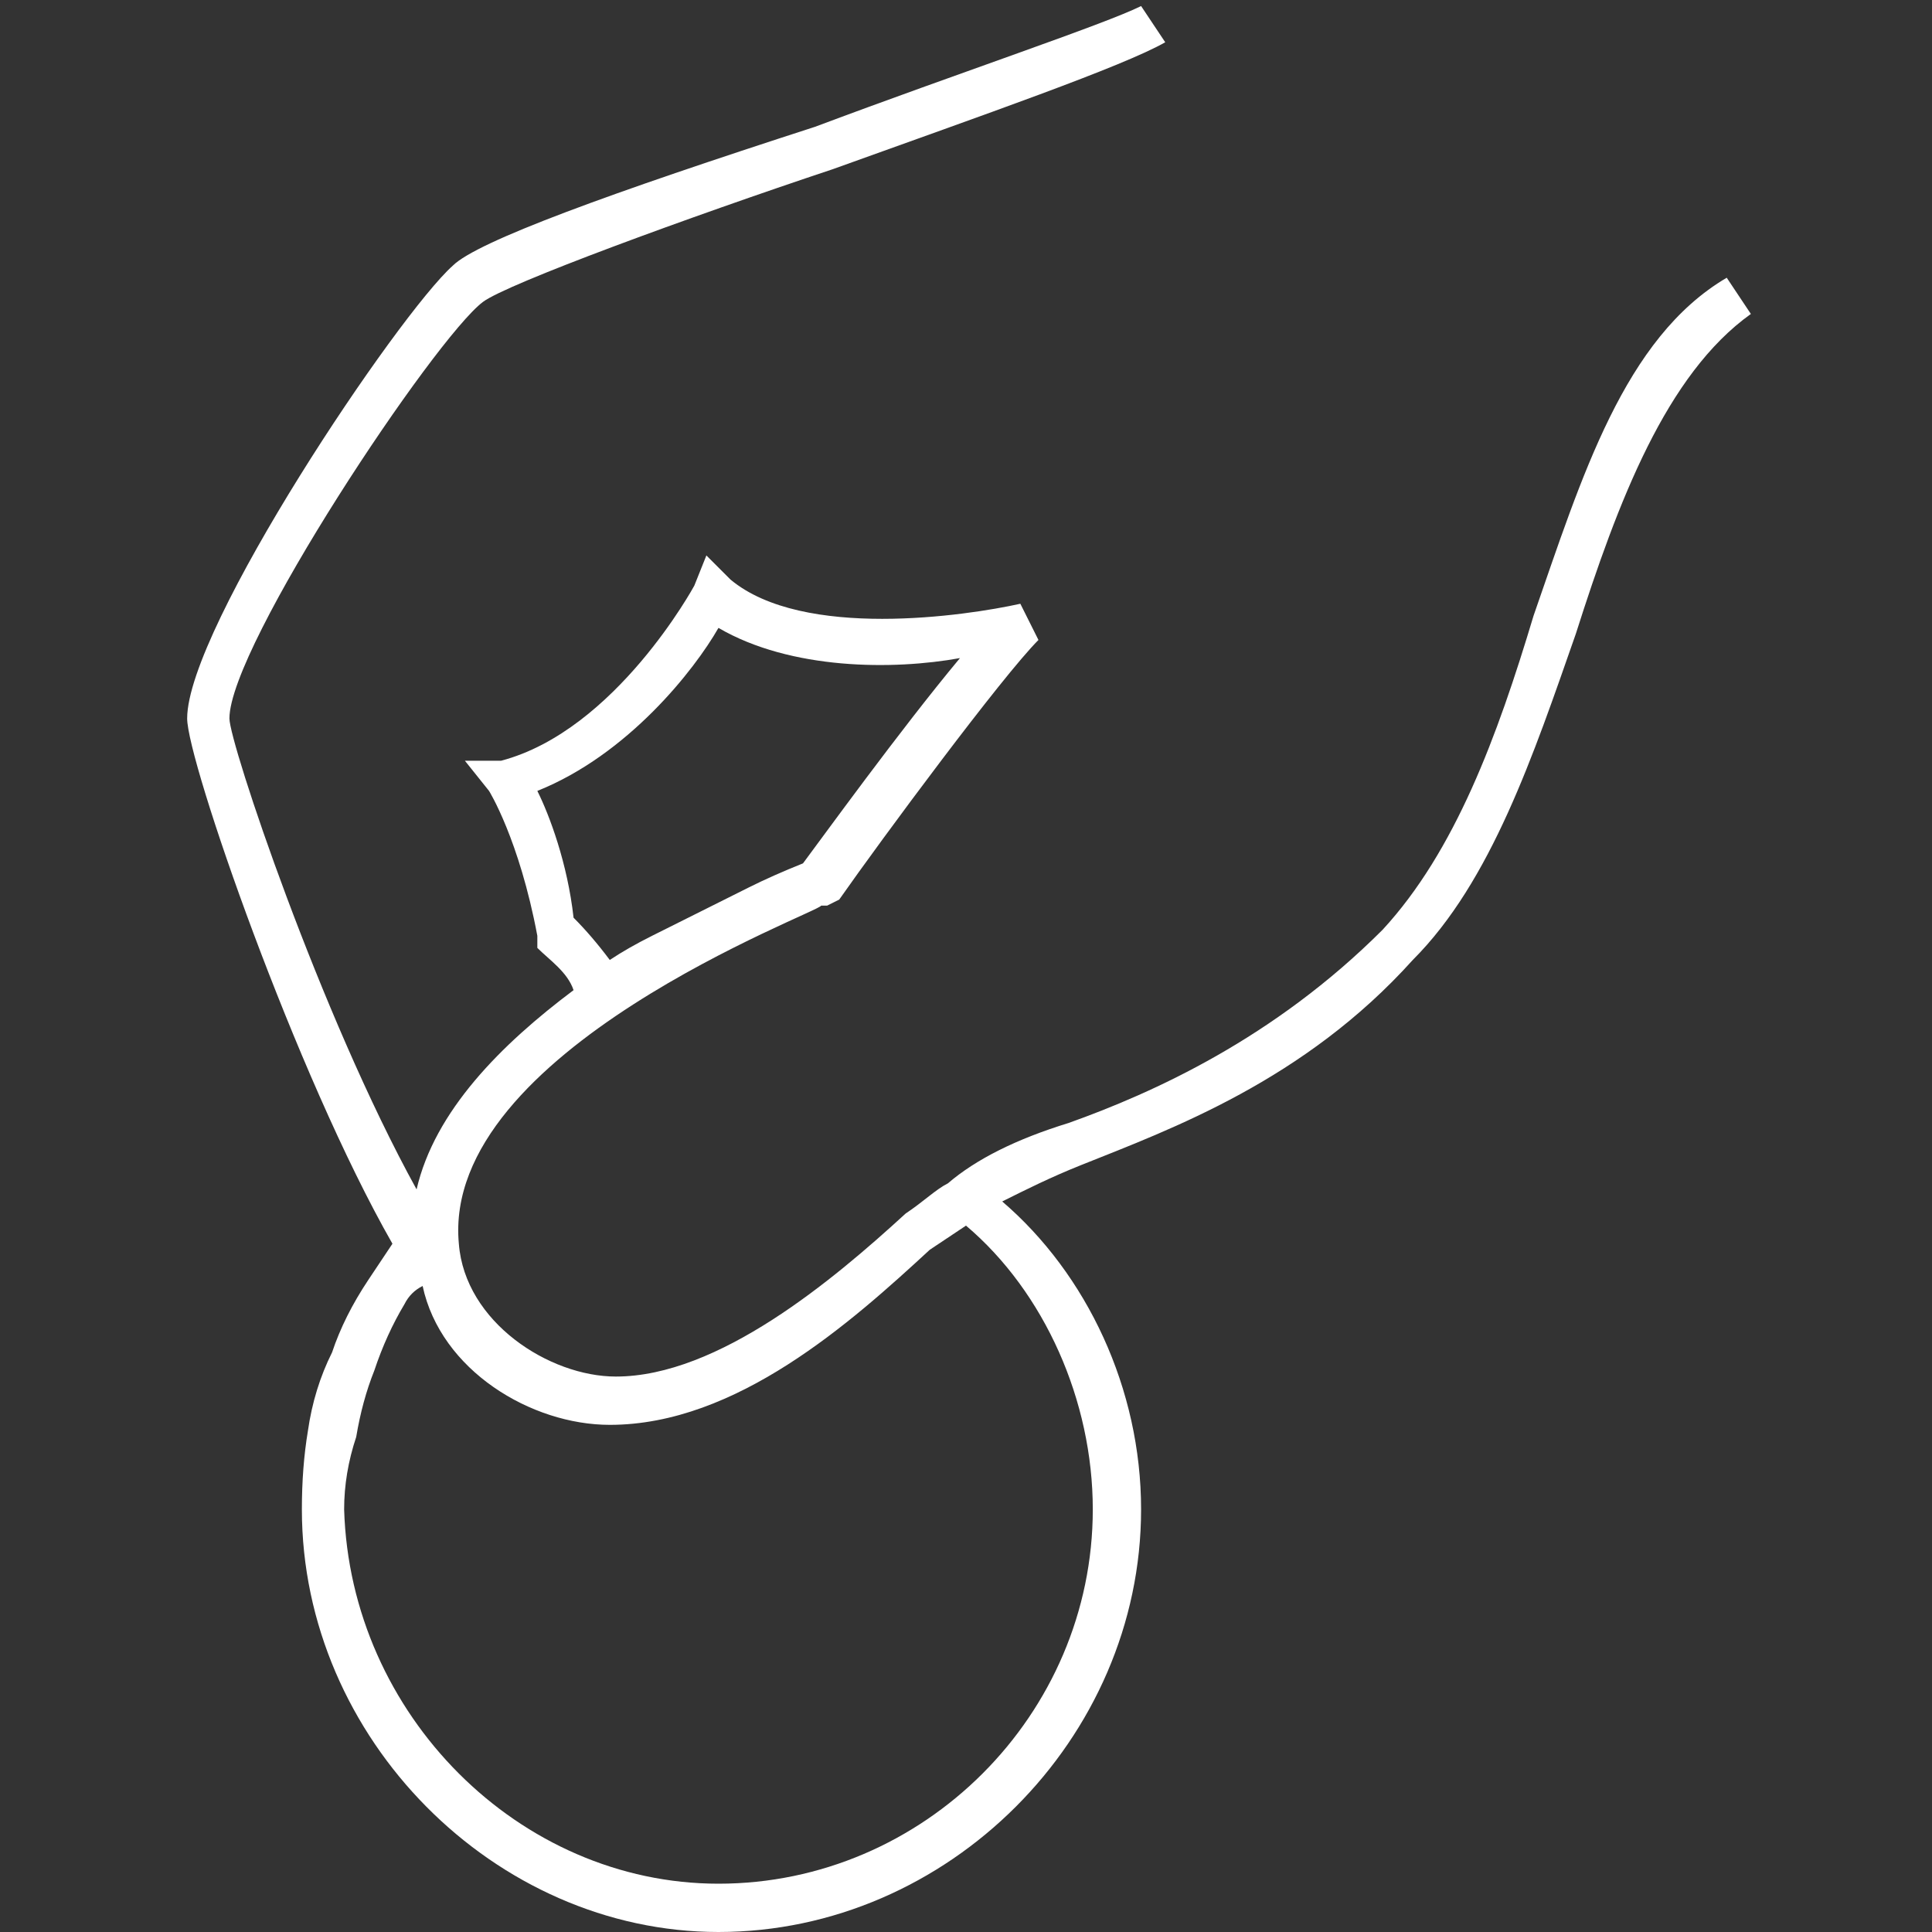 <svg xmlns="http://www.w3.org/2000/svg" viewBox="0 0 32 32" width="32" height="32"><rect x="0" y="0" width="32" height="32" fill="#333333" stroke="none"/><title>invest-svg</title><style>		.s0 { fill: #ffffff } 	</style><path id="Layer" fill-rule="evenodd" class="s0" d="m10.1 23.6c-1.3 0-2.8-0.9-3.1-2.3q-0.2 0.1-0.3 0.3-0.3 0.5-0.5 1.1-0.2 0.5-0.3 1.1-0.2 0.6-0.2 1.2c0.1 3.4 2.9 6.2 6.2 6.2 3.4 0 6.2-2.8 6.2-6.2 0-1.8-0.8-3.6-2.1-4.7q-0.3 0.2-0.6 0.4c-1.3 1.2-3.2 2.9-5.3 2.9zm-7-11.7c0-1.5 3.5-6.7 4.4-7.5 0.4-0.4 2.6-1.2 6-2.3 2.4-0.9 4.8-1.7 5.4-2l0.4 0.6c-0.7 0.4-3 1.2-5.5 2.1-2.4 0.8-5.4 1.9-5.8 2.2-0.8 0.6-4.2 5.7-4.2 6.9 0 0.4 1.5 4.9 3.1 7.8 0.3-1.3 1.4-2.4 2.6-3.3-0.1-0.3-0.4-0.5-0.6-0.7v-0.1-0.1c-0.3-1.6-0.8-2.4-0.8-2.4l-0.4-0.5h0.6c1.9-0.5 3.2-2.9 3.2-2.9l0.2-0.5 0.4 0.4c1.2 1 3.9 0.6 4.8 0.4l0.3 0.6c-0.6 0.6-2.6 3.3-3.3 4.3l-0.2 0.1h-0.1c0 0.1-6.3 2.4-6 5.6 0.1 1.3 1.5 2.2 2.6 2.2 1.7 0 3.6-1.6 4.8-2.7 0.3-0.2 0.5-0.4 0.7-0.5q0.7-0.6 2-1c1.4-0.5 3.4-1.4 5.2-3.2 1.2-1.3 1.9-3.2 2.5-5.2 0.8-2.3 1.5-4.6 3.2-5.6l0.4 0.6c-1.4 1-2.2 3.1-2.9 5.3-0.7 2-1.4 4.1-2.7 5.4-1.8 2-4 2.8-5.5 3.4-0.5 0.2-0.9 0.4-1.3 0.6 1.4 1.2 2.3 3.1 2.3 5.1 0 3.8-3.2 7-7 7-3.7 0-6.9-3.2-6.9-7q0-0.7 0.1-1.3 0.1-0.7 0.4-1.3 0.2-0.6 0.6-1.2 0.2-0.3 0.4-0.6c-1.6-2.8-3.4-8-3.4-8.7zm6.4 3.3q0.3 0.3 0.6 0.7 0.3-0.2 0.7-0.4 0.4-0.2 0.8-0.4 0.4-0.2 0.8-0.4 0.4-0.2 0.9-0.4c0.3-0.4 1.6-2.2 2.6-3.4-1.1 0.2-2.8 0.2-4-0.5-0.4 0.7-1.5 2.1-3 2.7 0.2 0.4 0.5 1.2 0.6 2.1z"></path></svg>